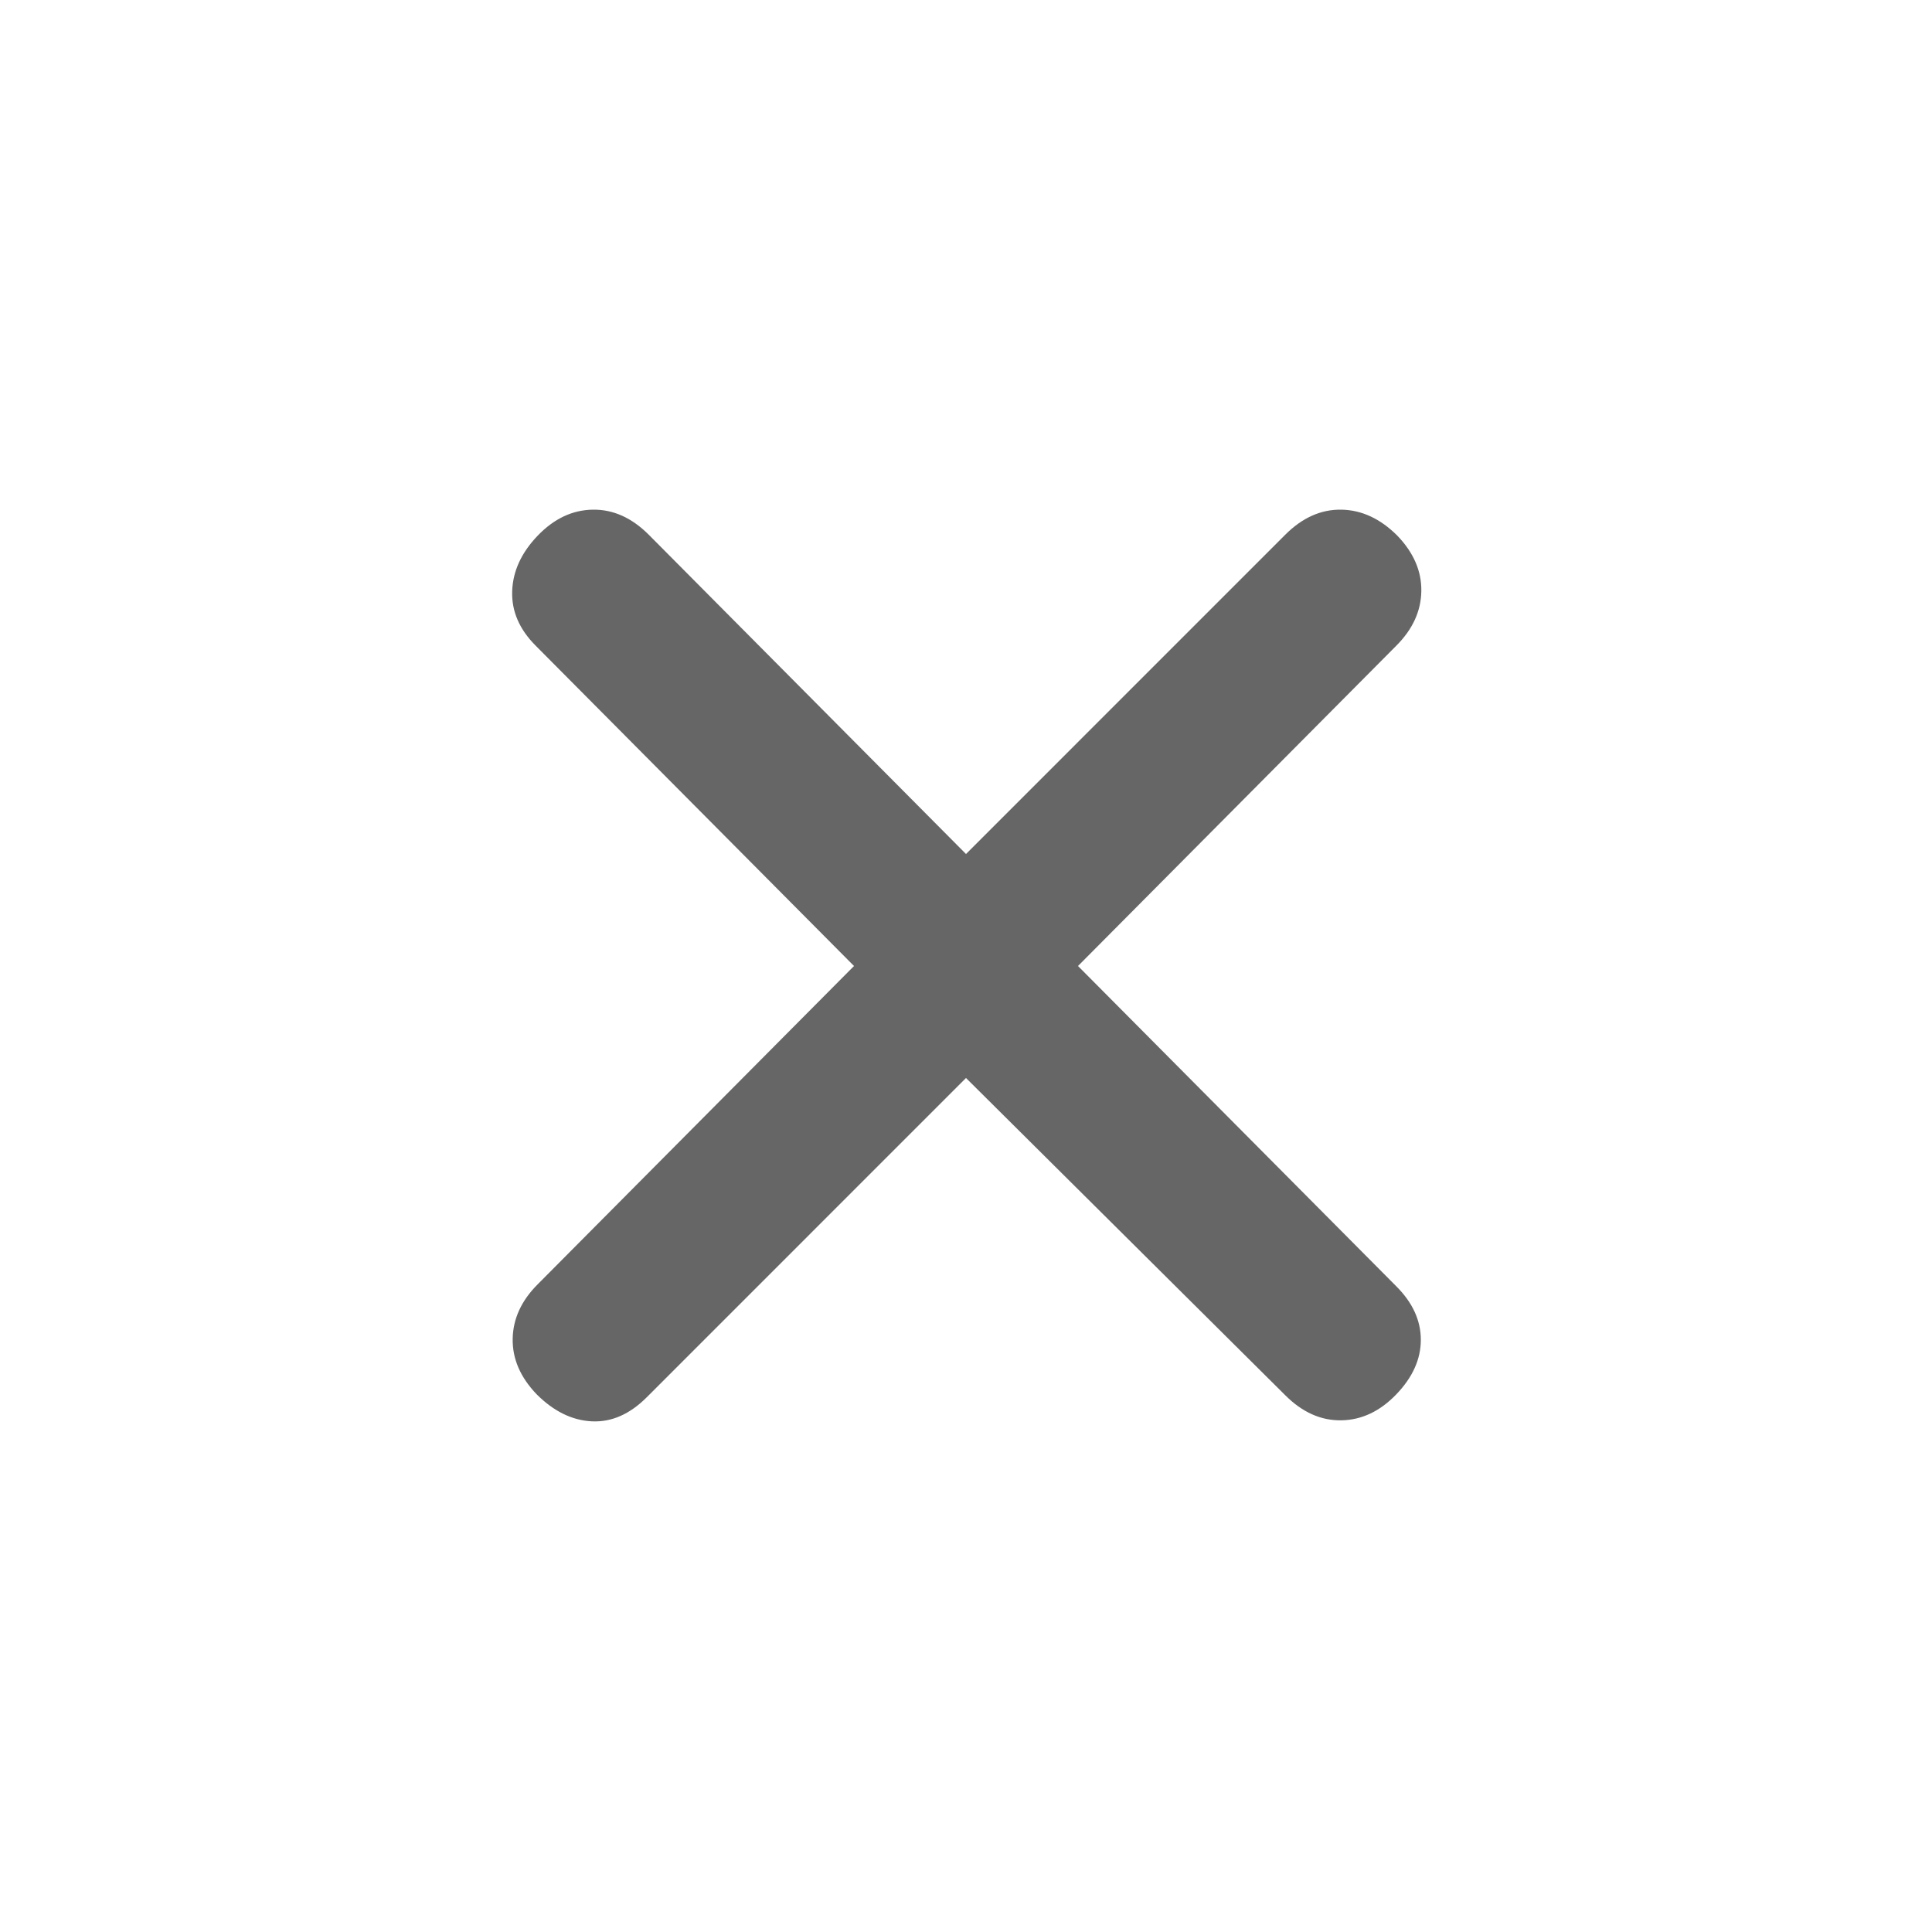 <svg xmlns="http://www.w3.org/2000/svg" height="24px" viewBox="0 -960 960 960" width="24px" fill="#666666"><path d="M480-424.35 321.33-265.67Q308.65-253 294-253.75q-14.65-.75-27.33-13.42-12.17-12.68-11.92-27.58.25-14.9 12.42-27.08L424.35-480 266.17-639.17Q254-651.35 254.5-666.25q.5-14.9 12.67-27.58 12.18-12.67 27.33-12.92 15.15-.25 27.83 12.42L480-535.65l158.67-158.68q12.68-12.67 27.83-12.42 15.15.25 27.83 12.92 12.17 12.68 11.92 27.58-.25 14.9-12.42 27.08L535.65-480l158.18 159.17Q706-308.65 706-294.25q0 14.4-12.17 27.08-12.18 12.67-27.33 12.92-15.15.25-27.83-12.42L480-424.35Z"/></svg>